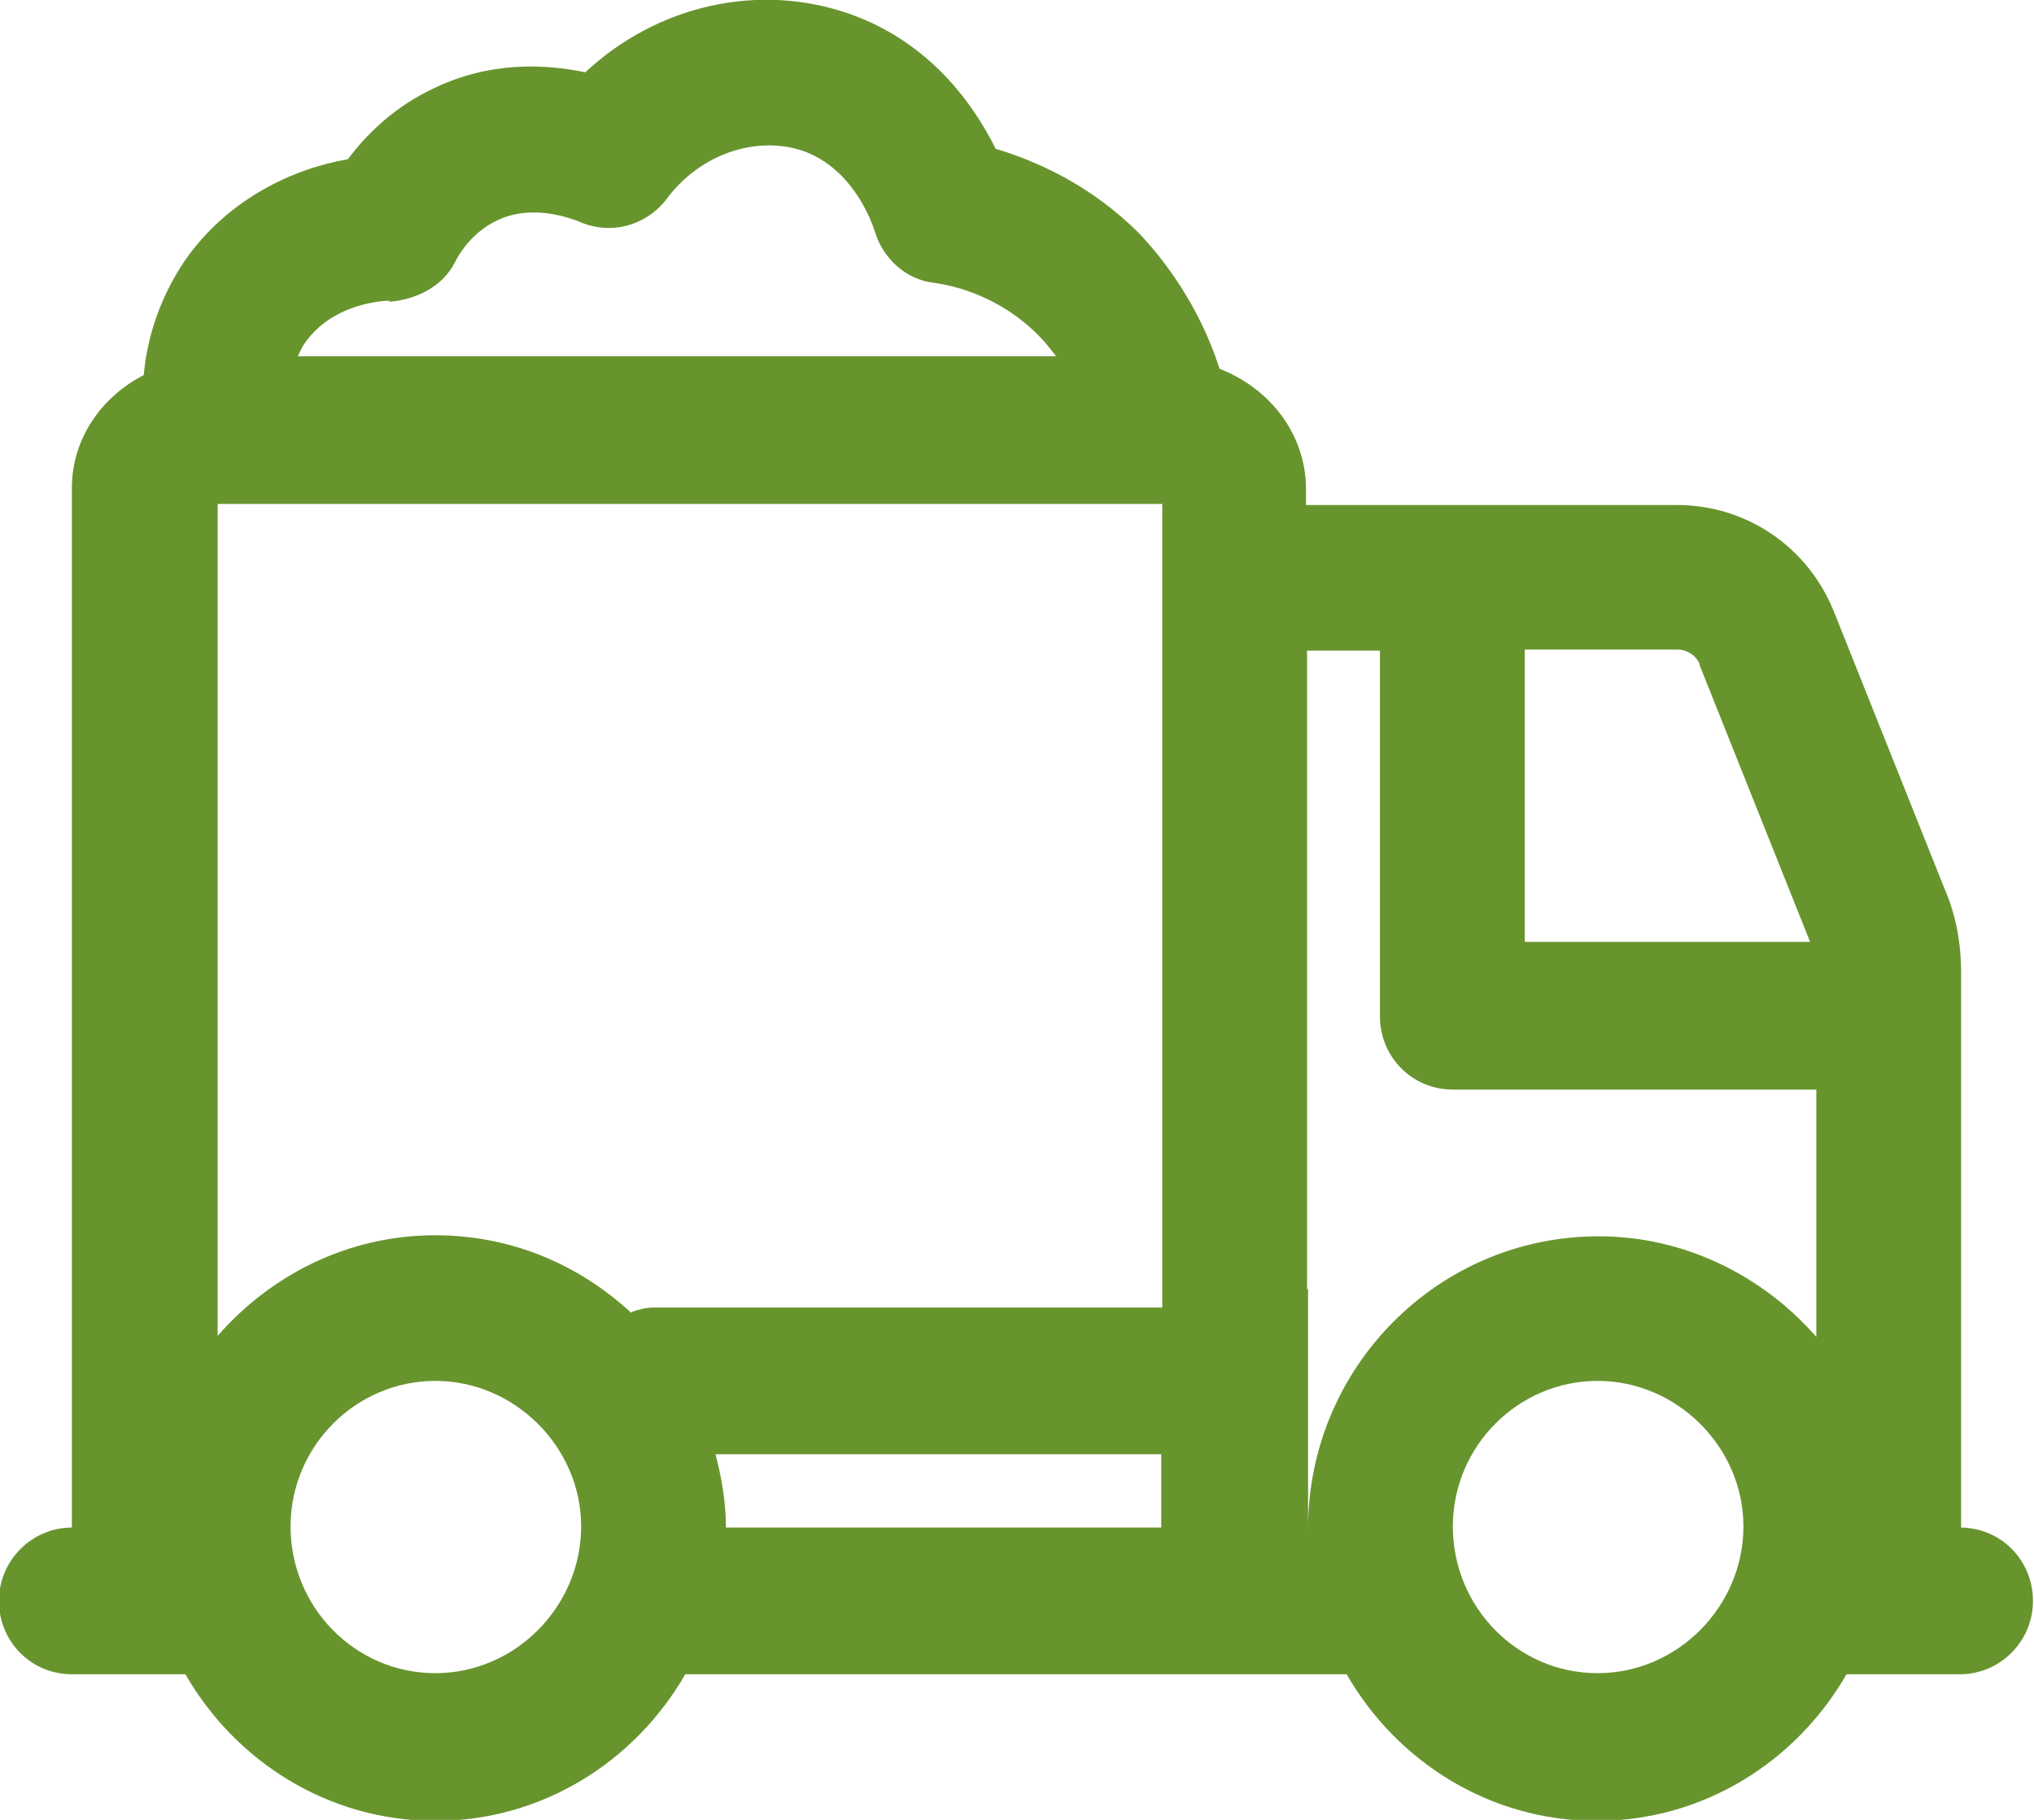 <svg width="57" height="51" viewBox="0 0 57 51" fill="none" xmlns="http://www.w3.org/2000/svg">
<g clip-path="url(#clip0_2_192)">
<path d="M44.771 46.889C42.524 46.889 40.714 45.04 40.714 42.779C40.714 40.518 42.553 38.698 44.771 38.698C46.989 38.698 48.857 40.547 48.857 42.779C48.857 45.01 47.018 46.889 44.771 46.889ZM36.628 36.114V18.233H38.671V28.48C38.671 29.625 39.576 30.535 40.714 30.535H50.9V37.465C49.412 35.762 47.223 34.646 44.8 34.646C40.306 34.646 36.657 38.316 36.657 42.838V36.143L36.628 36.114ZM20.343 42.808C20.343 42.104 20.226 41.428 20.051 40.753H32.542V42.808H20.343ZM12.2 46.889C9.952 46.889 8.143 45.04 8.143 42.779C8.143 40.518 9.982 38.698 12.2 38.698C14.418 38.698 16.286 40.547 16.286 42.779C16.286 45.01 14.447 46.889 12.2 46.889ZM10.915 8.456C11.645 8.397 12.404 8.045 12.754 7.34C12.9 7.047 13.25 6.518 13.893 6.195C14.943 5.667 16.081 6.166 16.198 6.195C17.074 6.606 18.095 6.342 18.679 5.579C19.613 4.316 21.189 3.788 22.502 4.228C23.991 4.756 24.487 6.401 24.516 6.489C24.75 7.252 25.392 7.839 26.18 7.927C26.822 8.015 28.048 8.338 29.098 9.395C29.244 9.542 29.419 9.748 29.595 9.983H8.347C8.347 9.983 8.464 9.718 8.551 9.601C9.369 8.456 10.828 8.427 10.915 8.427M17.687 36.789C16.227 35.439 14.33 34.617 12.2 34.617C9.748 34.617 7.588 35.732 6.1 37.435V14.123H32.571V36.642H18.329C18.095 36.642 17.891 36.701 17.716 36.76M47.631 18.644L50.725 26.395H42.728V18.204H47.018C47.281 18.204 47.544 18.38 47.631 18.615M54.957 42.808V27.247C54.957 26.425 54.811 25.632 54.49 24.898L51.396 17.147C50.667 15.326 48.945 14.152 46.989 14.152H36.599V13.711C36.599 12.185 35.607 10.893 34.177 10.335C33.593 8.515 32.571 7.223 31.929 6.547C30.587 5.197 29.069 4.522 27.902 4.169C27.289 2.936 26.063 1.174 23.787 0.382C21.247 -0.499 18.416 0.147 16.402 2.026C15.264 1.791 13.688 1.703 12.054 2.525C11.149 2.965 10.361 3.641 9.748 4.463C8.201 4.727 6.392 5.579 5.195 7.281C4.436 8.397 4.115 9.542 4.028 10.511C2.831 11.128 2.014 12.302 2.014 13.682V42.808C0.905 42.808 -0.029 43.718 -0.029 44.864C-0.029 46.009 0.876 46.919 2.014 46.919H5.195C6.596 49.356 9.194 51.029 12.2 51.029C15.206 51.029 17.803 49.356 19.204 46.919H37.737C39.138 49.356 41.736 51.029 44.742 51.029C47.748 51.029 50.346 49.356 51.747 46.919H54.928C56.037 46.919 56.971 46.009 56.971 44.864C56.971 43.718 56.066 42.808 54.928 42.808" fill="#68942E"/>
</g>
<defs>
<clipPath id="clip0_2_192">
<rect width="57" height="51" fill="white"/>
</clipPath>
</defs>
</svg>
